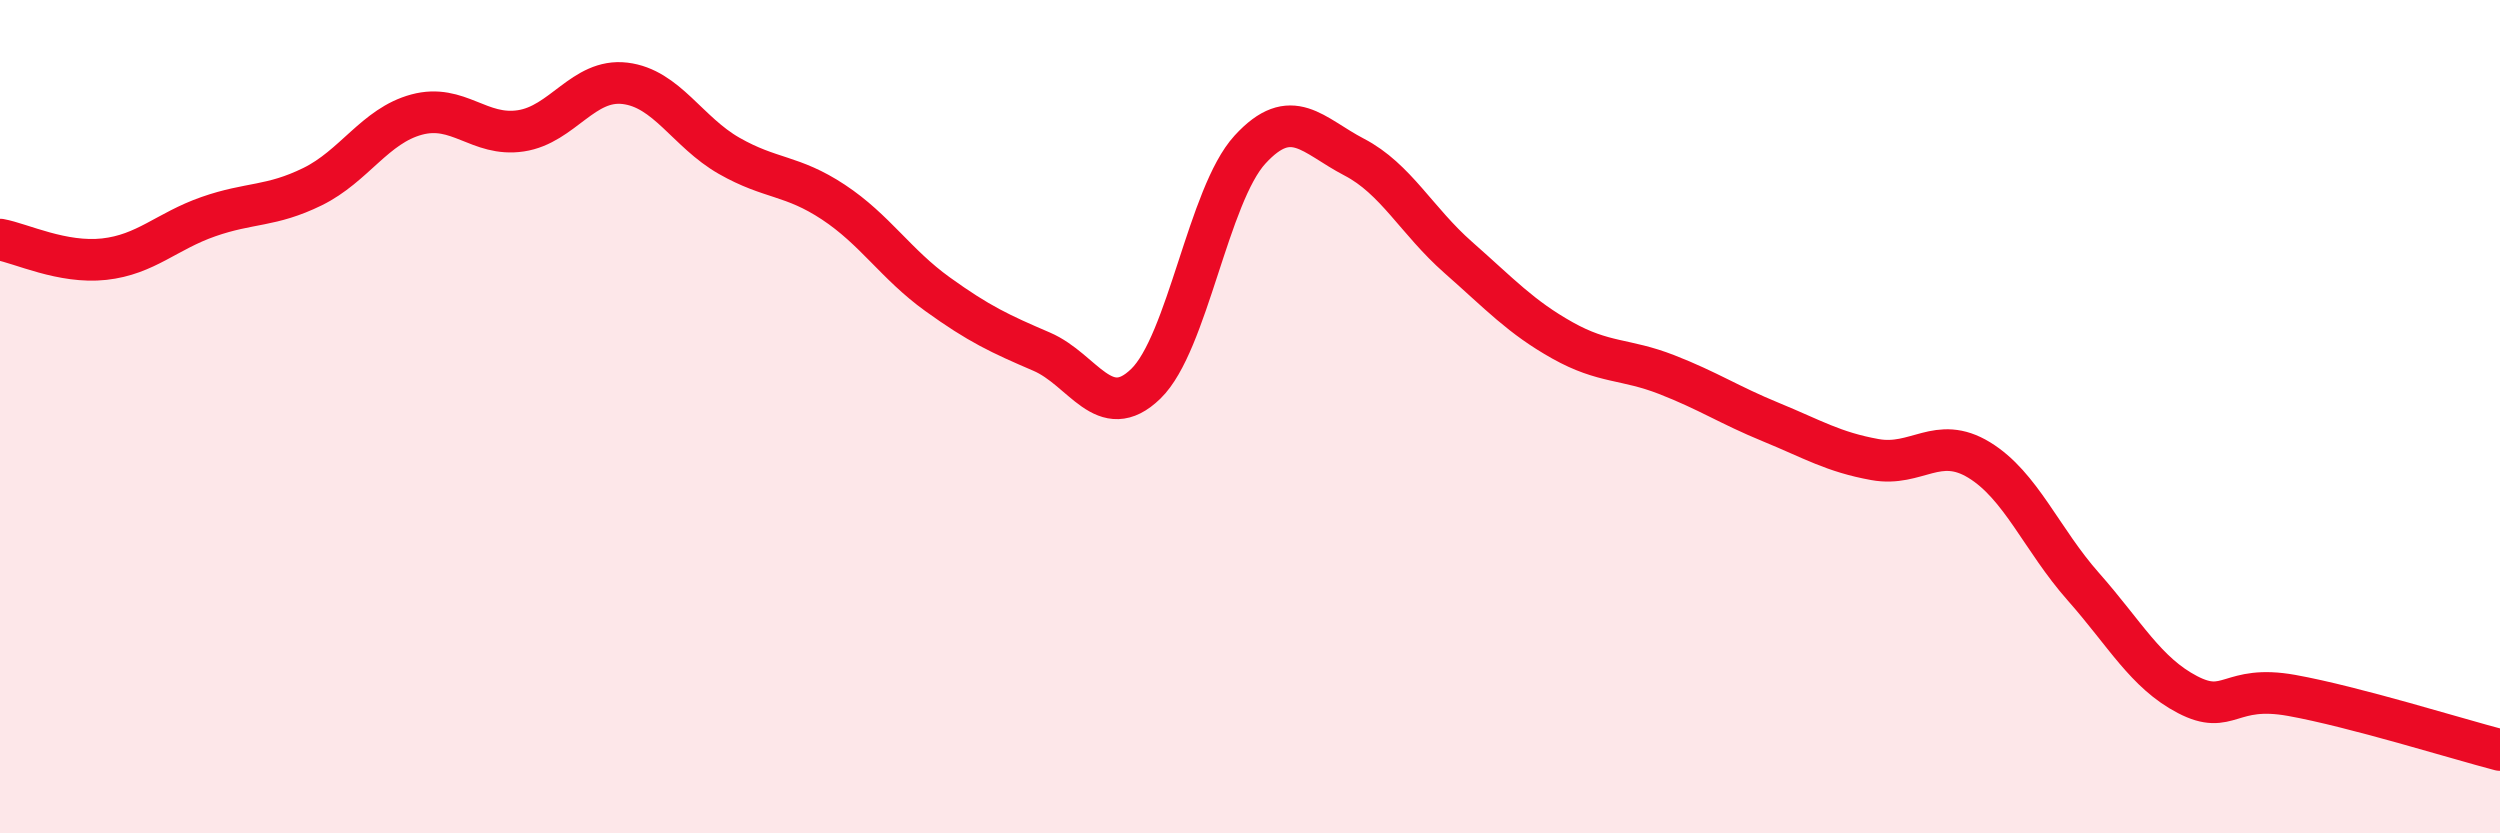 
    <svg width="60" height="20" viewBox="0 0 60 20" xmlns="http://www.w3.org/2000/svg">
      <path
        d="M 0,5.75 C 0.5,5.84 1.5,6.33 2.5,6.22 C 3.5,6.11 4,5.55 5,5.2 C 6,4.85 6.5,4.97 7.5,4.48 C 8.5,3.99 9,3.02 10,2.75 C 11,2.48 11.5,3.29 12.5,3.14 C 13.5,2.99 14,1.88 15,2 C 16,2.12 16.5,3.17 17.5,3.74 C 18.5,4.31 19,4.19 20,4.85 C 21,5.51 21.5,6.34 22.5,7.06 C 23.5,7.78 24,8.01 25,8.44 C 26,8.87 26.5,10.18 27.5,9.21 C 28.5,8.24 29,4.68 30,3.59 C 31,2.5 31.5,3.25 32.5,3.77 C 33.5,4.29 34,5.3 35,6.18 C 36,7.06 36.5,7.61 37.5,8.17 C 38.5,8.73 39,8.6 40,8.99 C 41,9.38 41.5,9.72 42.5,10.13 C 43.5,10.54 44,10.85 45,11.03 C 46,11.21 46.5,10.43 47.5,11.04 C 48.5,11.65 49,12.95 50,14.08 C 51,15.21 51.5,16.15 52.5,16.67 C 53.5,17.19 53.5,16.42 55,16.69 C 56.5,16.96 59,17.74 60,18L60 20L0 20Z"
        fill="#EB0A25"
        opacity="0.1"
        stroke-linecap="round"
        stroke-linejoin="round"
      />
      <path
        d="M 0,5.75 C 0.5,5.84 1.5,6.33 2.5,6.22 C 3.5,6.11 4,5.55 5,5.2 C 6,4.85 6.5,4.97 7.5,4.48 C 8.5,3.99 9,3.02 10,2.75 C 11,2.48 11.5,3.29 12.5,3.14 C 13.5,2.99 14,1.88 15,2 C 16,2.12 16.5,3.17 17.5,3.74 C 18.5,4.31 19,4.19 20,4.85 C 21,5.51 21.5,6.34 22.5,7.06 C 23.5,7.78 24,8.01 25,8.44 C 26,8.87 26.5,10.18 27.5,9.21 C 28.5,8.24 29,4.68 30,3.59 C 31,2.5 31.5,3.25 32.5,3.77 C 33.5,4.29 34,5.3 35,6.18 C 36,7.06 36.5,7.61 37.5,8.17 C 38.5,8.73 39,8.6 40,8.99 C 41,9.38 41.5,9.72 42.5,10.13 C 43.5,10.54 44,10.85 45,11.03 C 46,11.21 46.5,10.43 47.5,11.04 C 48.5,11.65 49,12.95 50,14.08 C 51,15.21 51.5,16.15 52.5,16.67 C 53.5,17.19 53.5,16.42 55,16.69 C 56.5,16.96 59,17.74 60,18"
        stroke="#EB0A25"
        stroke-width="1"
        fill="none"
        stroke-linecap="round"
        stroke-linejoin="round"
      />
    </svg>
  